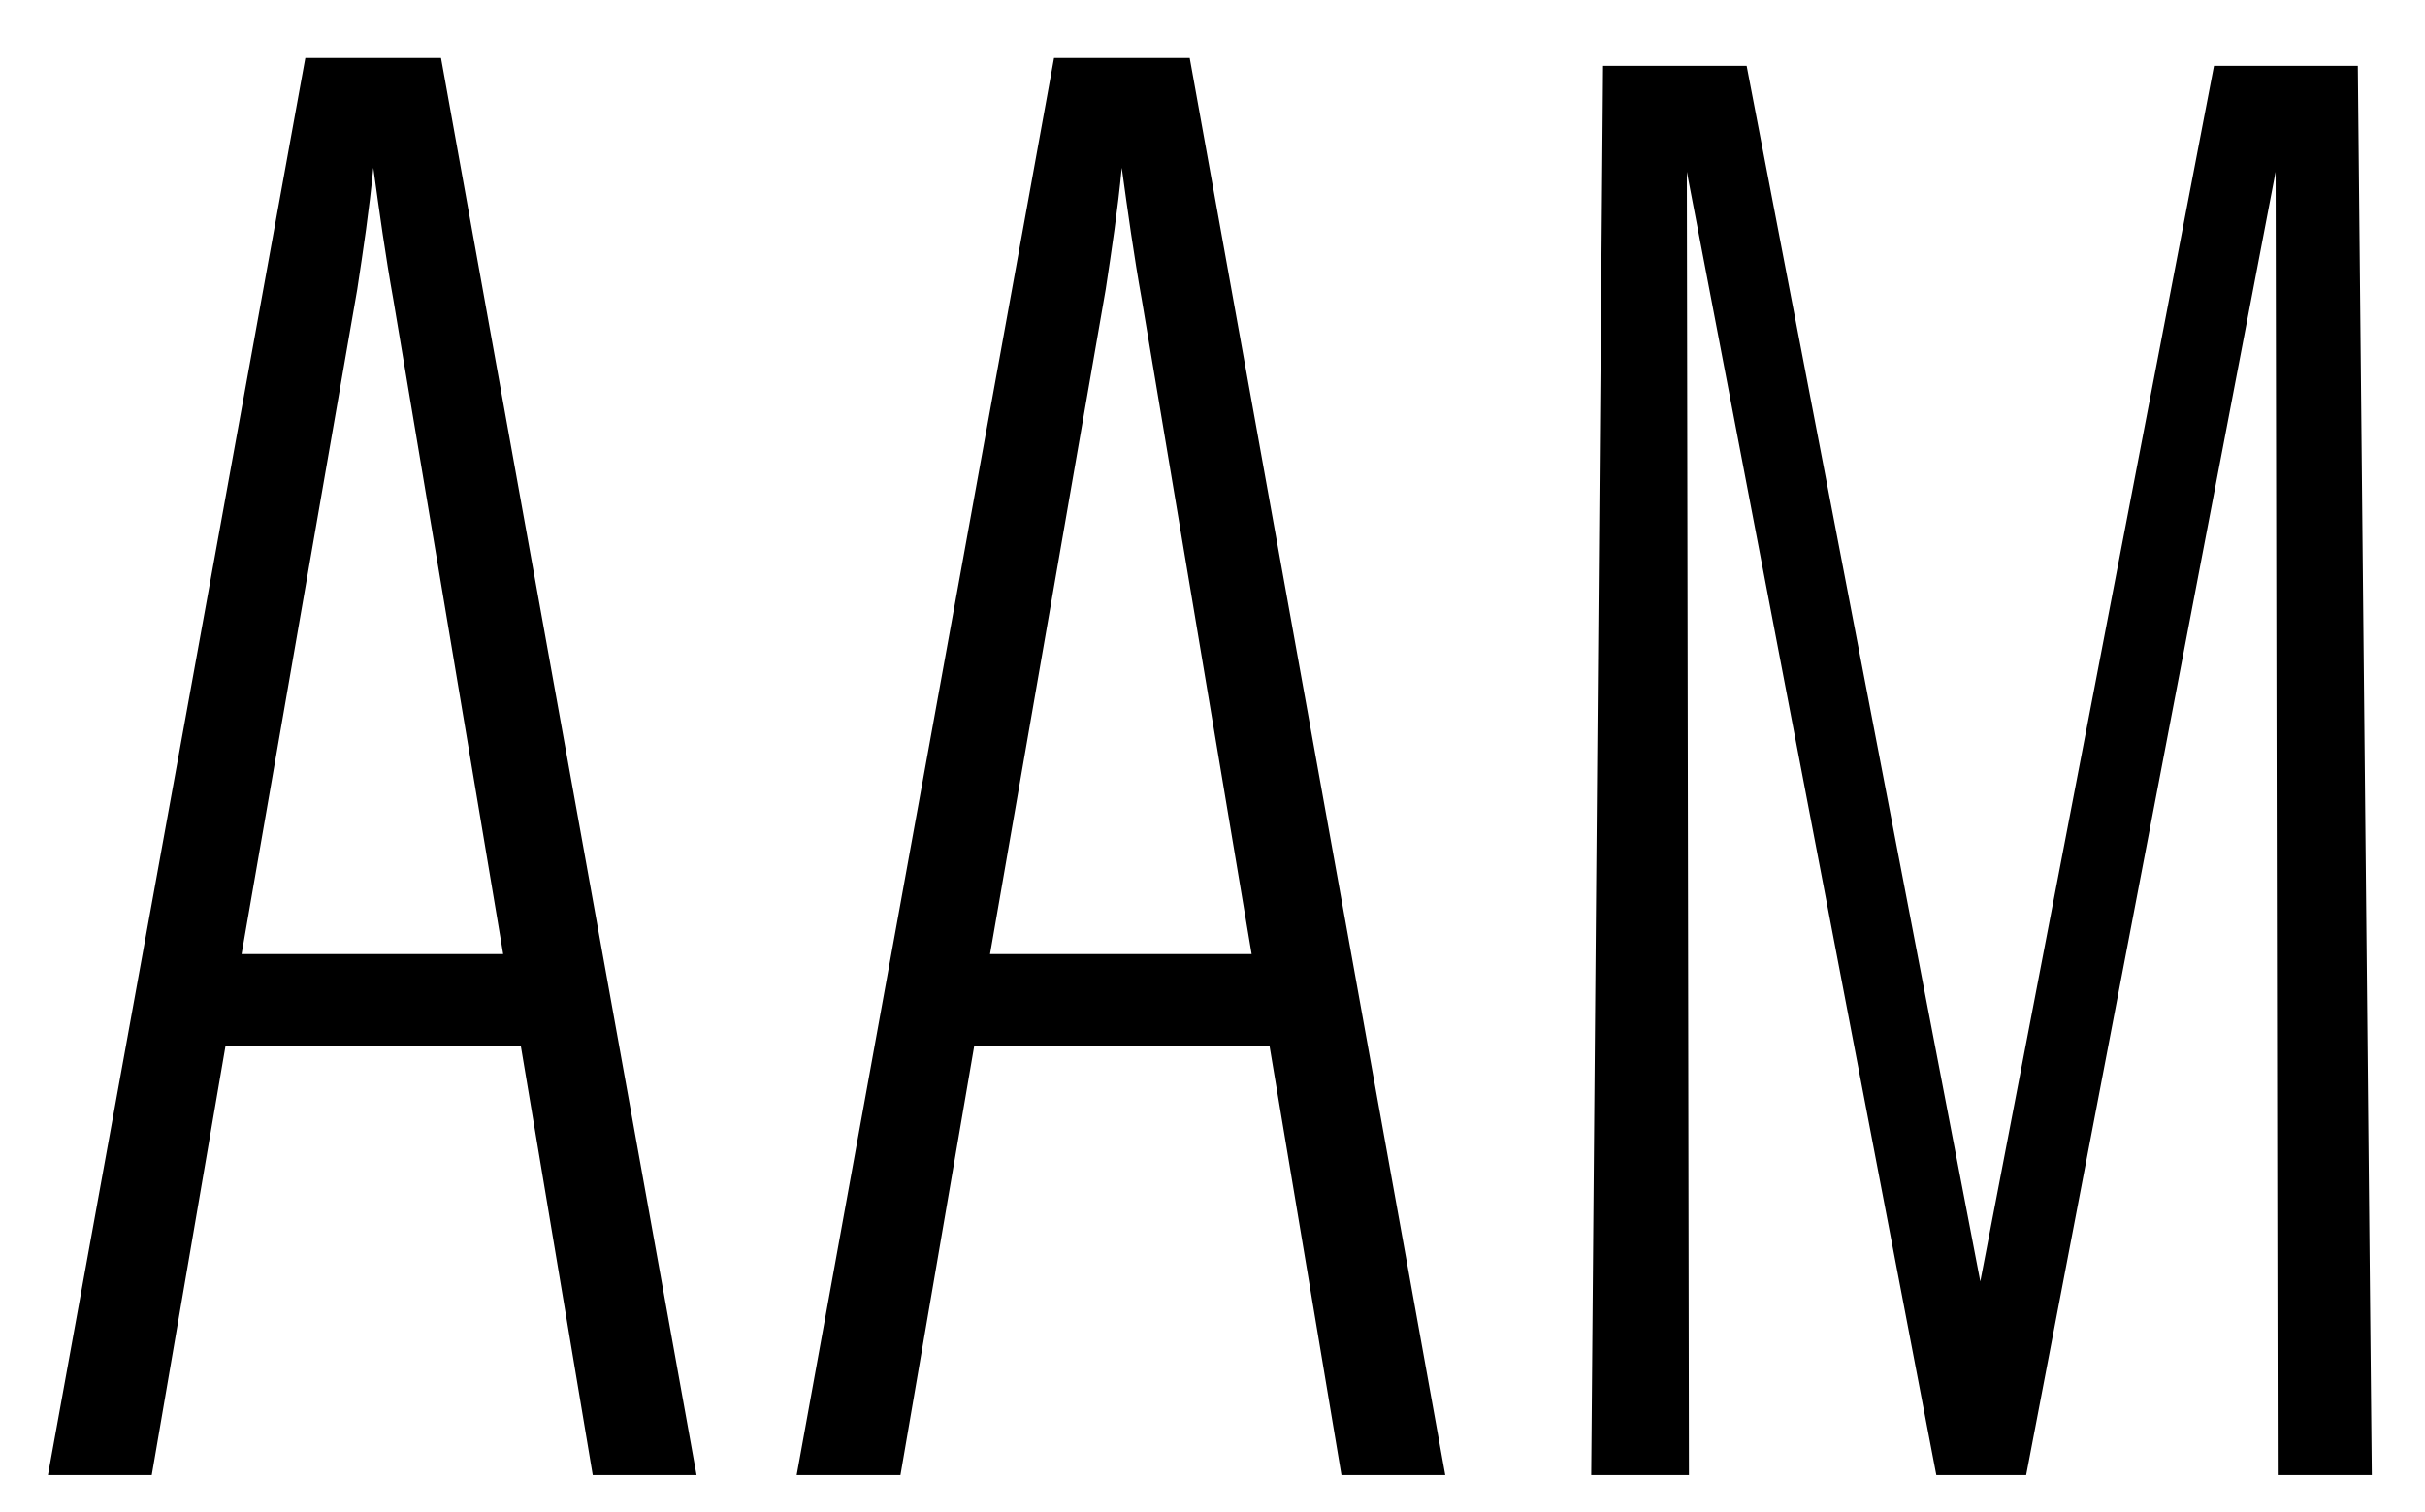 <?xml version="1.0" encoding="utf-8"?>
<!-- Generator: Adobe Illustrator 24.3.0, SVG Export Plug-In . SVG Version: 6.00 Build 0)  -->
<svg version="1.1" id="Layer_1" xmlns="http://www.w3.org/2000/svg" xmlns:xlink="http://www.w3.org/1999/xlink" x="0px" y="0px"
	 viewBox="0 0 920.5 574" style="enable-background:new 0 0 920.5 574;" xml:space="preserve">
<g>
	<path d="M225,560l-27.3-162.9H85.6L57.6,560H18.2l97.7-538h51.5l97,538H225z M149.3,113.7c-3-16.7-5.3-33.3-7.6-50
		c-1.5,15.9-3.8,31.1-6.1,46.2L91.7,362.2h99.3L149.3,113.7z"/>
	<path d="M509.2,560l-27.3-162.9H369.8l-28,162.9h-39.4l97.7-538h51.5l97,538H509.2z M433.4,113.7c-3-16.7-5.3-33.3-7.6-50
		c-1.5,15.9-3.8,31.1-6.1,46.2l-43.9,252.3h99.3L433.4,113.7z"/>
	<path d="M864.6,560l-0.8-494.8L769.1,560H735L640.3,65.2l0.8,494.8h-37.1l4.5-535H663l88.7,461.5L840.4,25h54.6l5.3,535H864.6z"/>
</g>
</svg>
